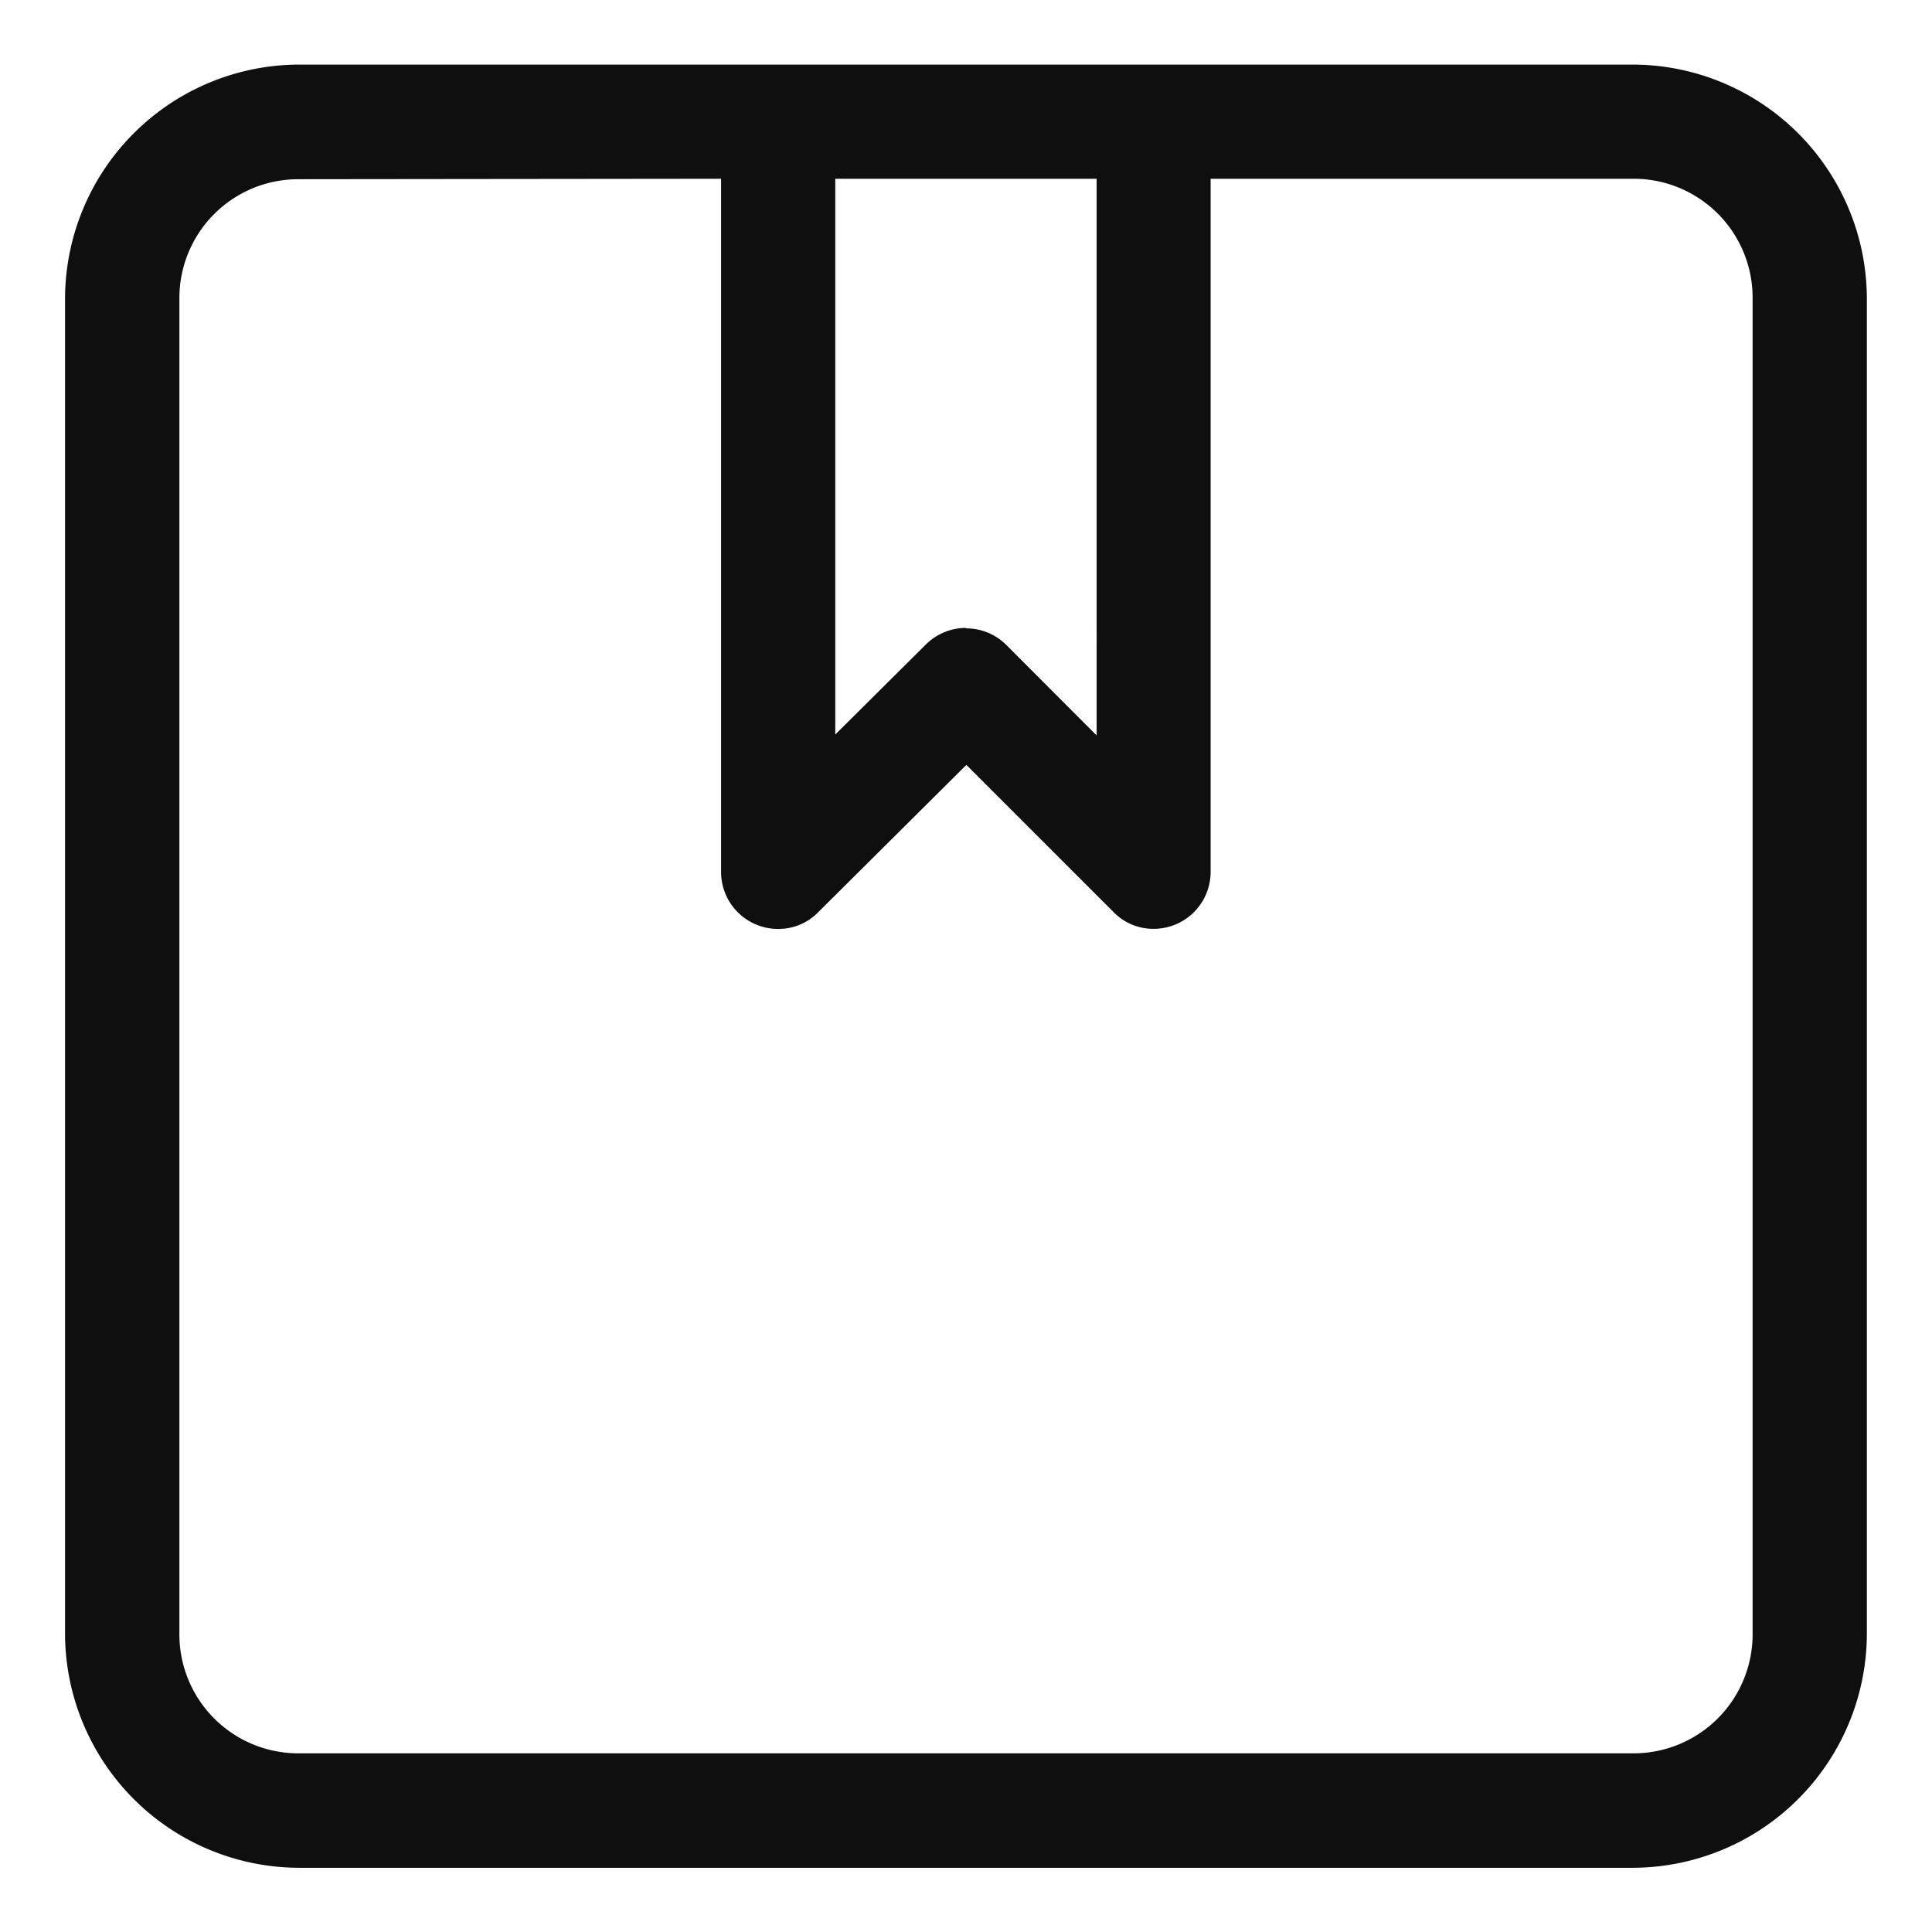 <svg xmlns="http://www.w3.org/2000/svg" width="21" height="21" viewBox="0 0 21 21">
  <g id="Group_223" data-name="Group 223" transform="translate(-992 -971)">
    <rect id="Rectangle_72" data-name="Rectangle 72" width="21" height="21" transform="translate(992 971)" fill="none"/>
    <path id="Subtraction_8" data-name="Subtraction 8" d="M-4322.156,20.4h-14.5a2.55,2.55,0,0,1-2.543-2.551V3.35A2.55,2.55,0,0,1-4336.657.8h14.5a2.55,2.55,0,0,1,2.543,2.551V17.844A2.55,2.55,0,0,1-4322.156,20.4Zm-14.5-18.354a1.292,1.292,0,0,0-1.3,1.309V17.844a1.293,1.293,0,0,0,1.3,1.312h14.5a1.294,1.294,0,0,0,1.3-1.312V3.35a1.293,1.293,0,0,0-1.3-1.309h-4.591V9.578a.619.619,0,0,1-.626.616.6.6,0,0,1-.429-.182l-1.6-1.6-1.609,1.6a.6.6,0,0,1-.43.183.619.619,0,0,1-.627-.613V2.041Zm7.251,4.882a.618.618,0,0,1,.437.18l.982.984V2.041h-2.841V8.082l.985-.979A.621.621,0,0,1-4329.406,6.923Z" transform="translate(5331.906 970.902)" fill="#0f0f0f"/>
  </g>
</svg>
